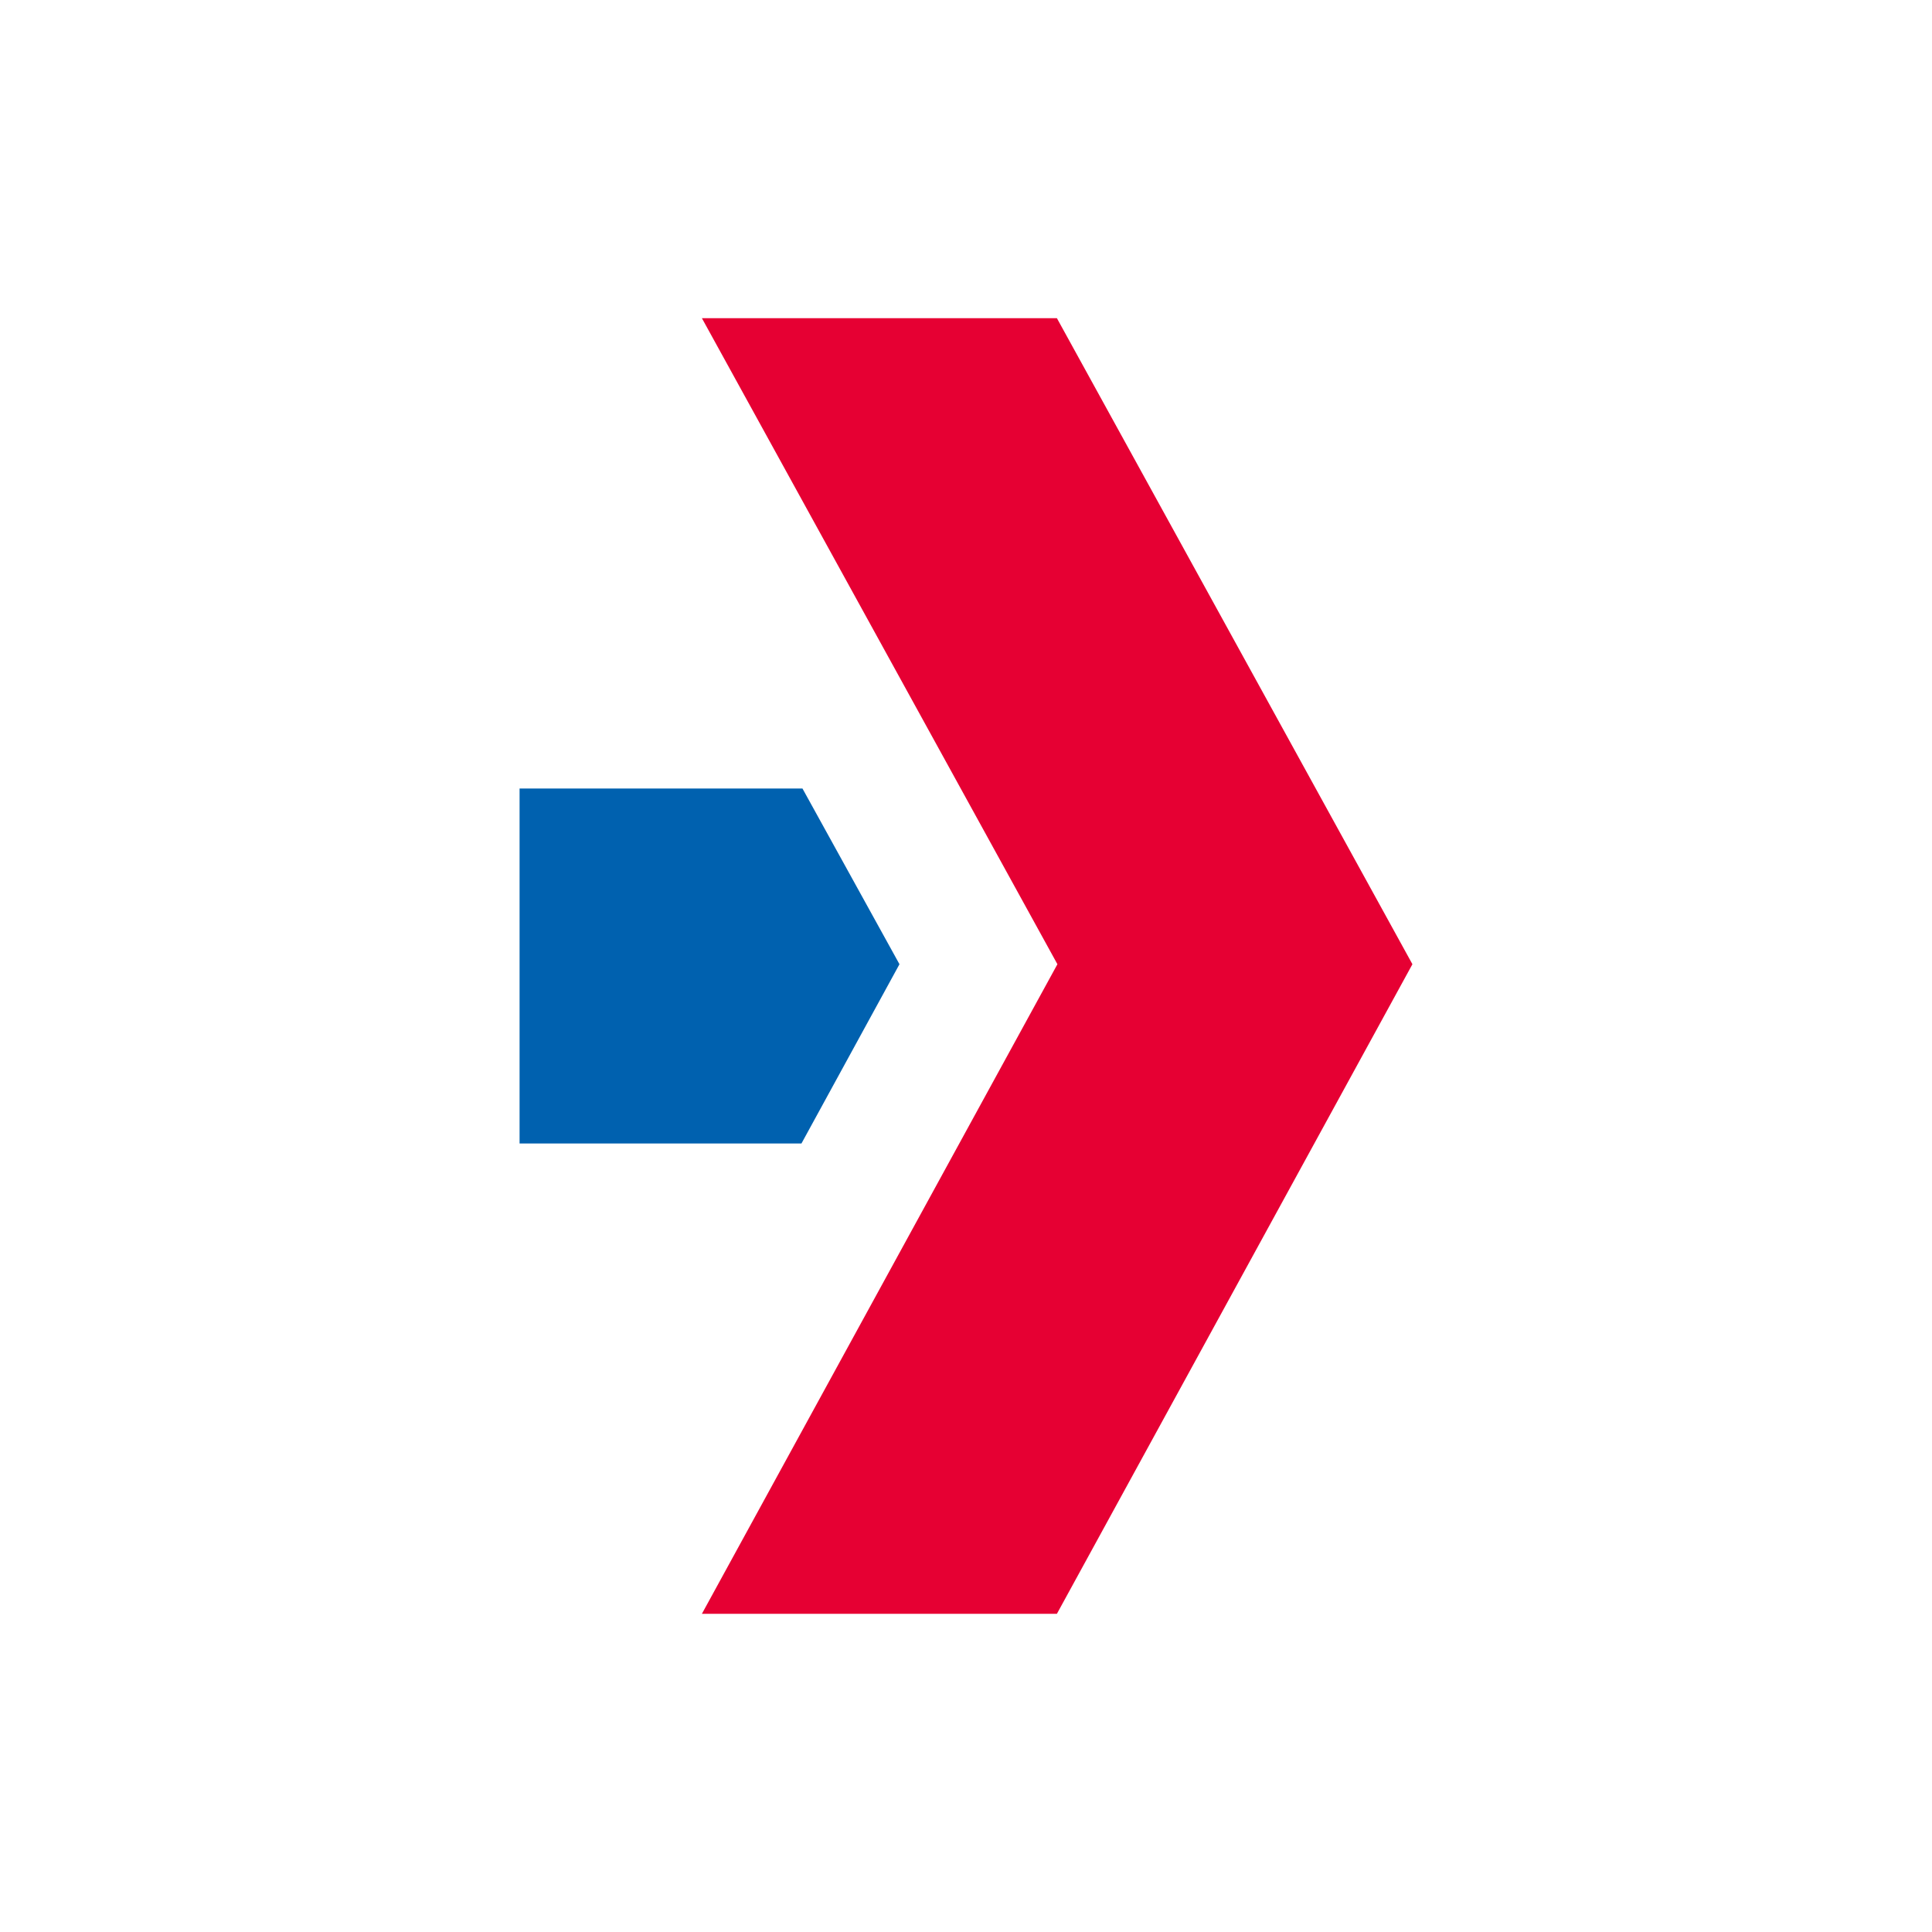 <svg xmlns="http://www.w3.org/2000/svg" viewBox="0 0 283.465 283.465"><defs><style>.a{fill:#0061af;}.b{fill:#e60033;}</style></defs><title>2</title><polygon class="a" points="76.232 167.776 117.589 167.776 131.971 141.471 117.738 115.689 76.232 115.689 76.232 167.776"/><polygon class="b" points="155.071 46.686 207.232 141.471 155.071 236.778 102.984 236.778 155.145 141.471 102.984 46.686 155.071 46.686"/></svg>
